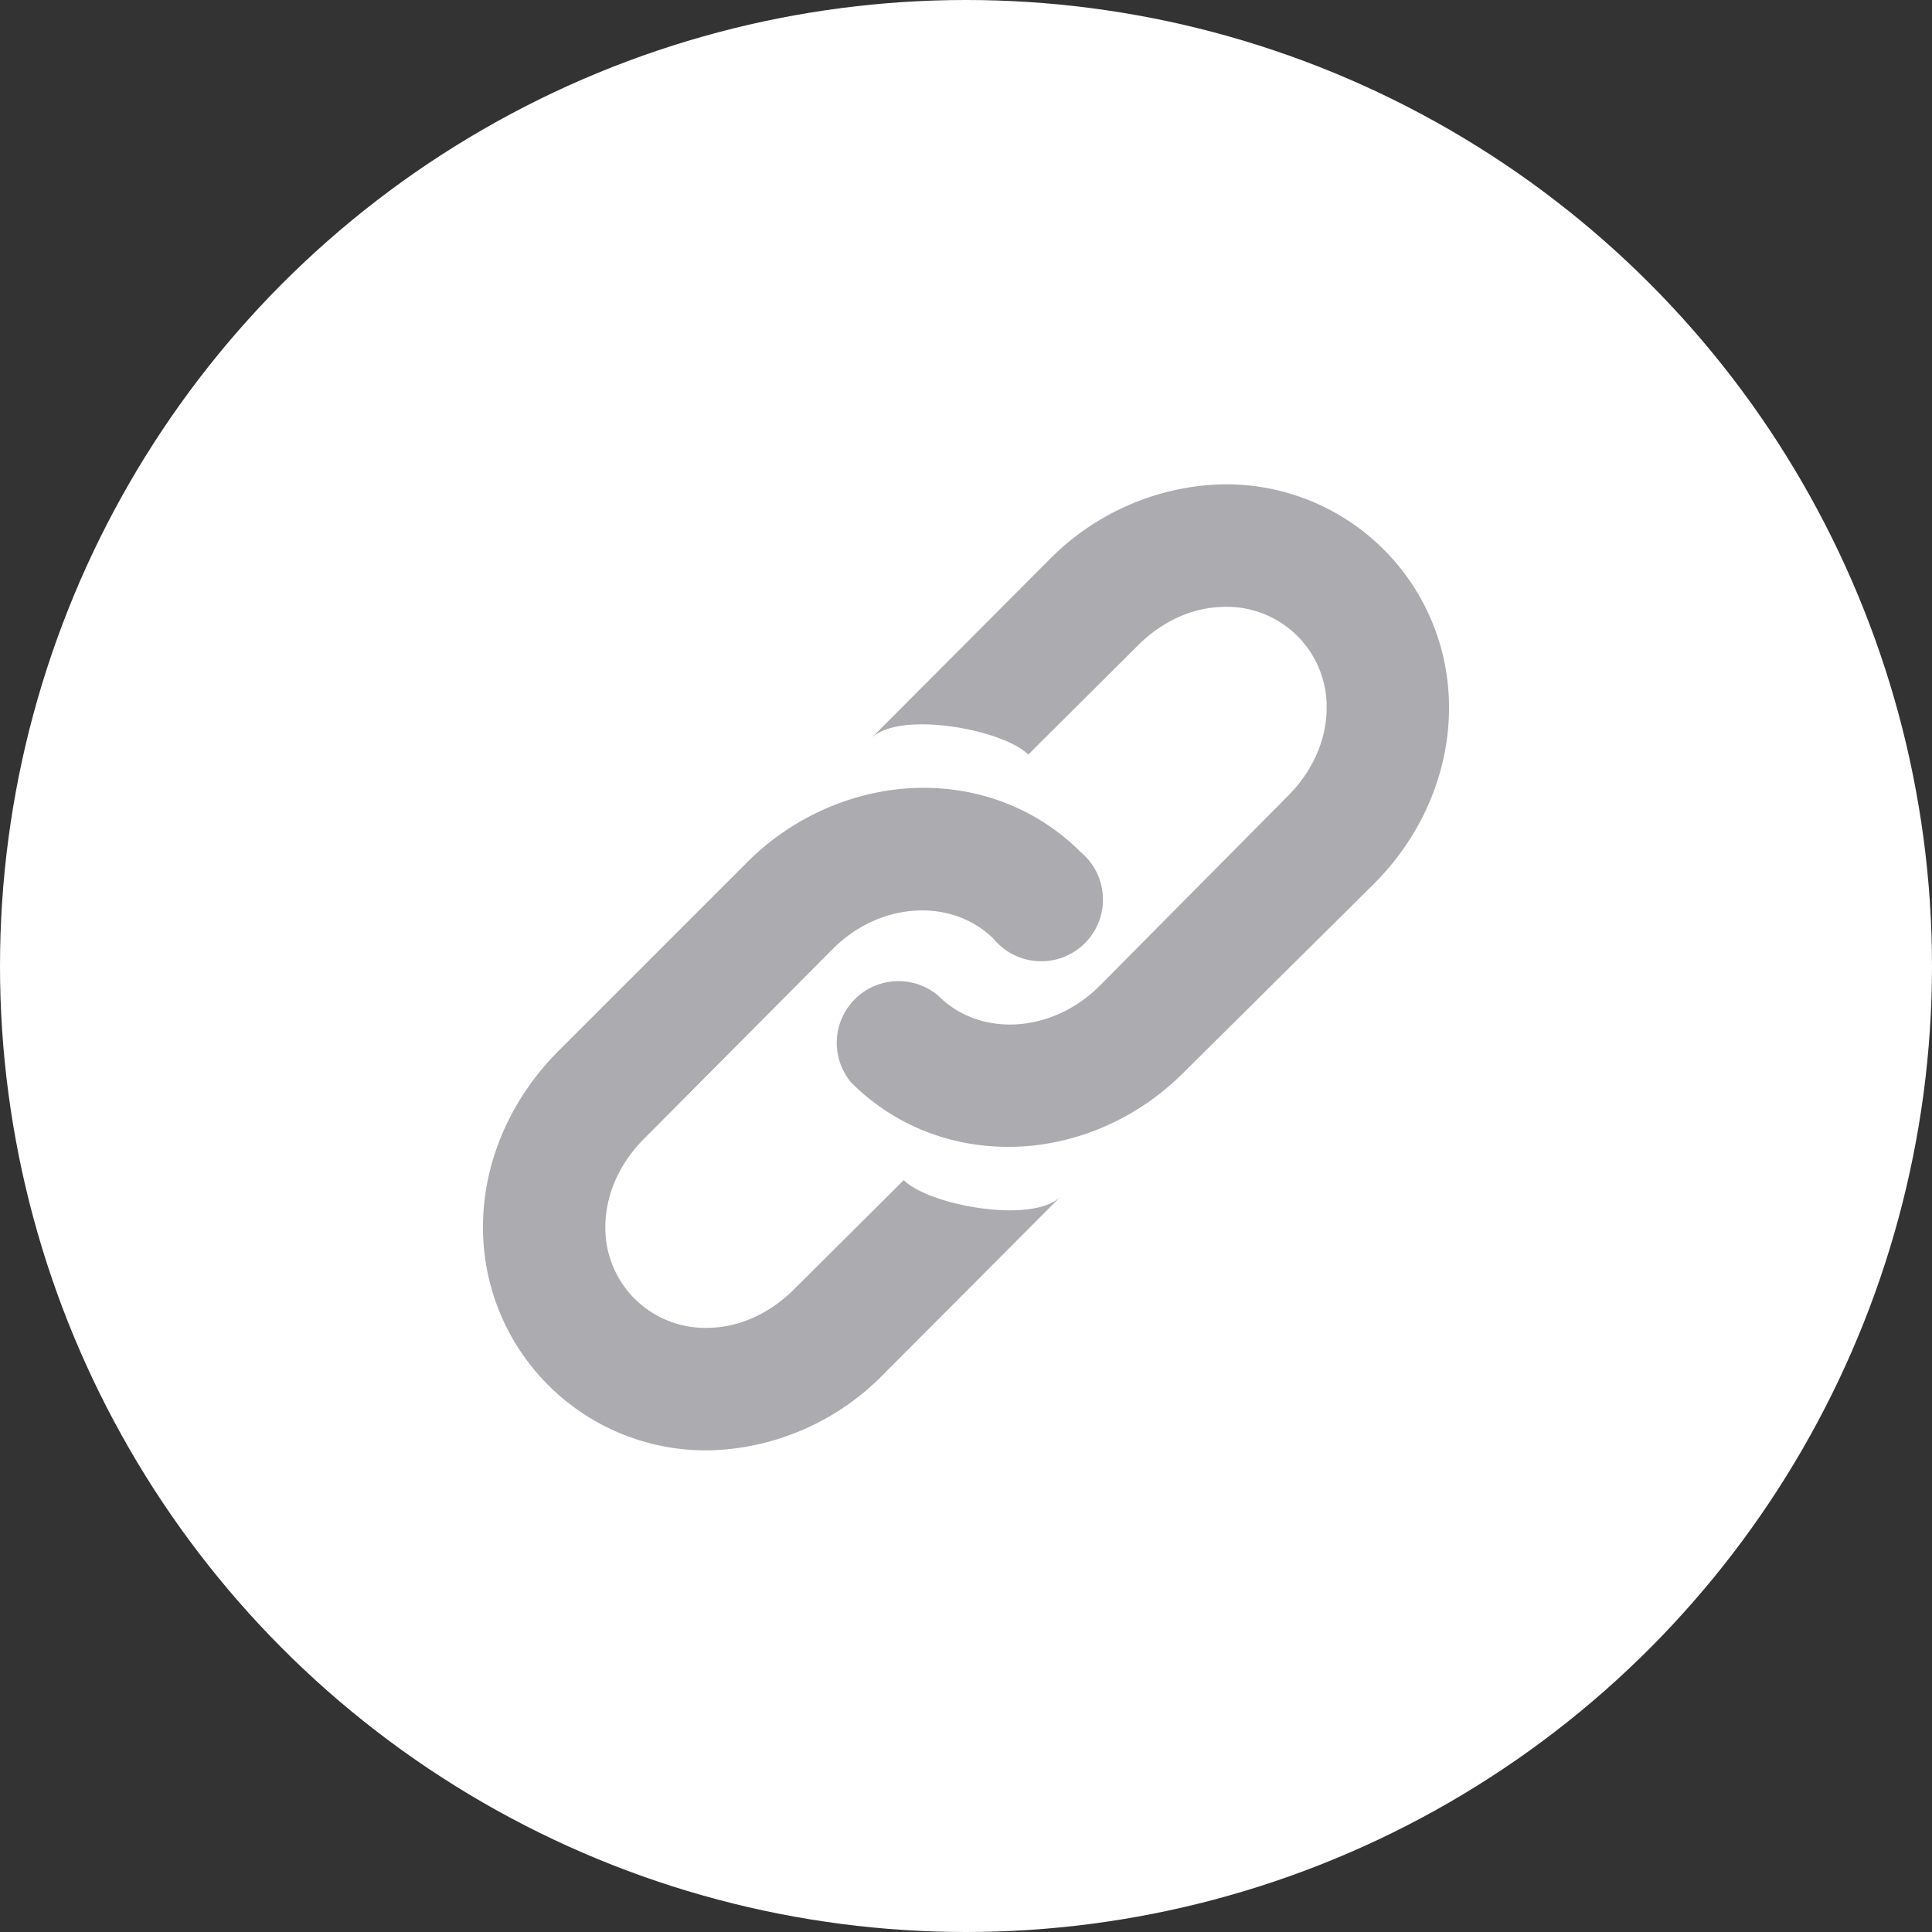 <svg xmlns="http://www.w3.org/2000/svg" width="36" height="36" fill="none"><rect width="100%" height="100%" fill="#333333" stroke="none"/><circle cx="18" cy="18" r="18" fill="#fff"/><path fill="#ababb0" fill-rule="evenodd" d="M22.64 9.03a4.7 4.7 0 00-3.09 1.4l-3.32 3.33c.52-.53 2.46-.17 2.93.3l2.02-2.01c.44-.45 1-.72 1.57-.74a1.86 1.86 0 011.97 1.88c0 .6-.27 1.2-.74 1.66l-3.5 3.53c-.89.88-2.23.95-3 .17a1.15 1.15 0 00-1.62 1.62c.8.8 1.84 1.2 2.93 1.2 1.17 0 2.37-.48 3.28-1.4l3.53-3.5c.9-.9 1.4-2.08 1.4-3.28a4.15 4.15 0 00-4.36-4.16zm-5.43 5.65c-1.17 0-2.39.48-3.3 1.4l-3.5 3.5c-.9.9-1.41 2.08-1.41 3.28a4.15 4.15 0 004.36 4.16 4.7 4.7 0 003.09-1.4l3.32-3.33c-.52.53-2.46.17-2.93-.3L14.82 24c-.44.45-1 .72-1.57.74a1.86 1.86 0 01-1.97-1.88c0-.6.27-1.2.74-1.66l3.5-3.52c.89-.89 2.23-.95 3-.18a1.15 1.15 0 101.62-1.62c-.8-.8-1.85-1.2-2.93-1.2z" clip-rule="evenodd"/></svg>
